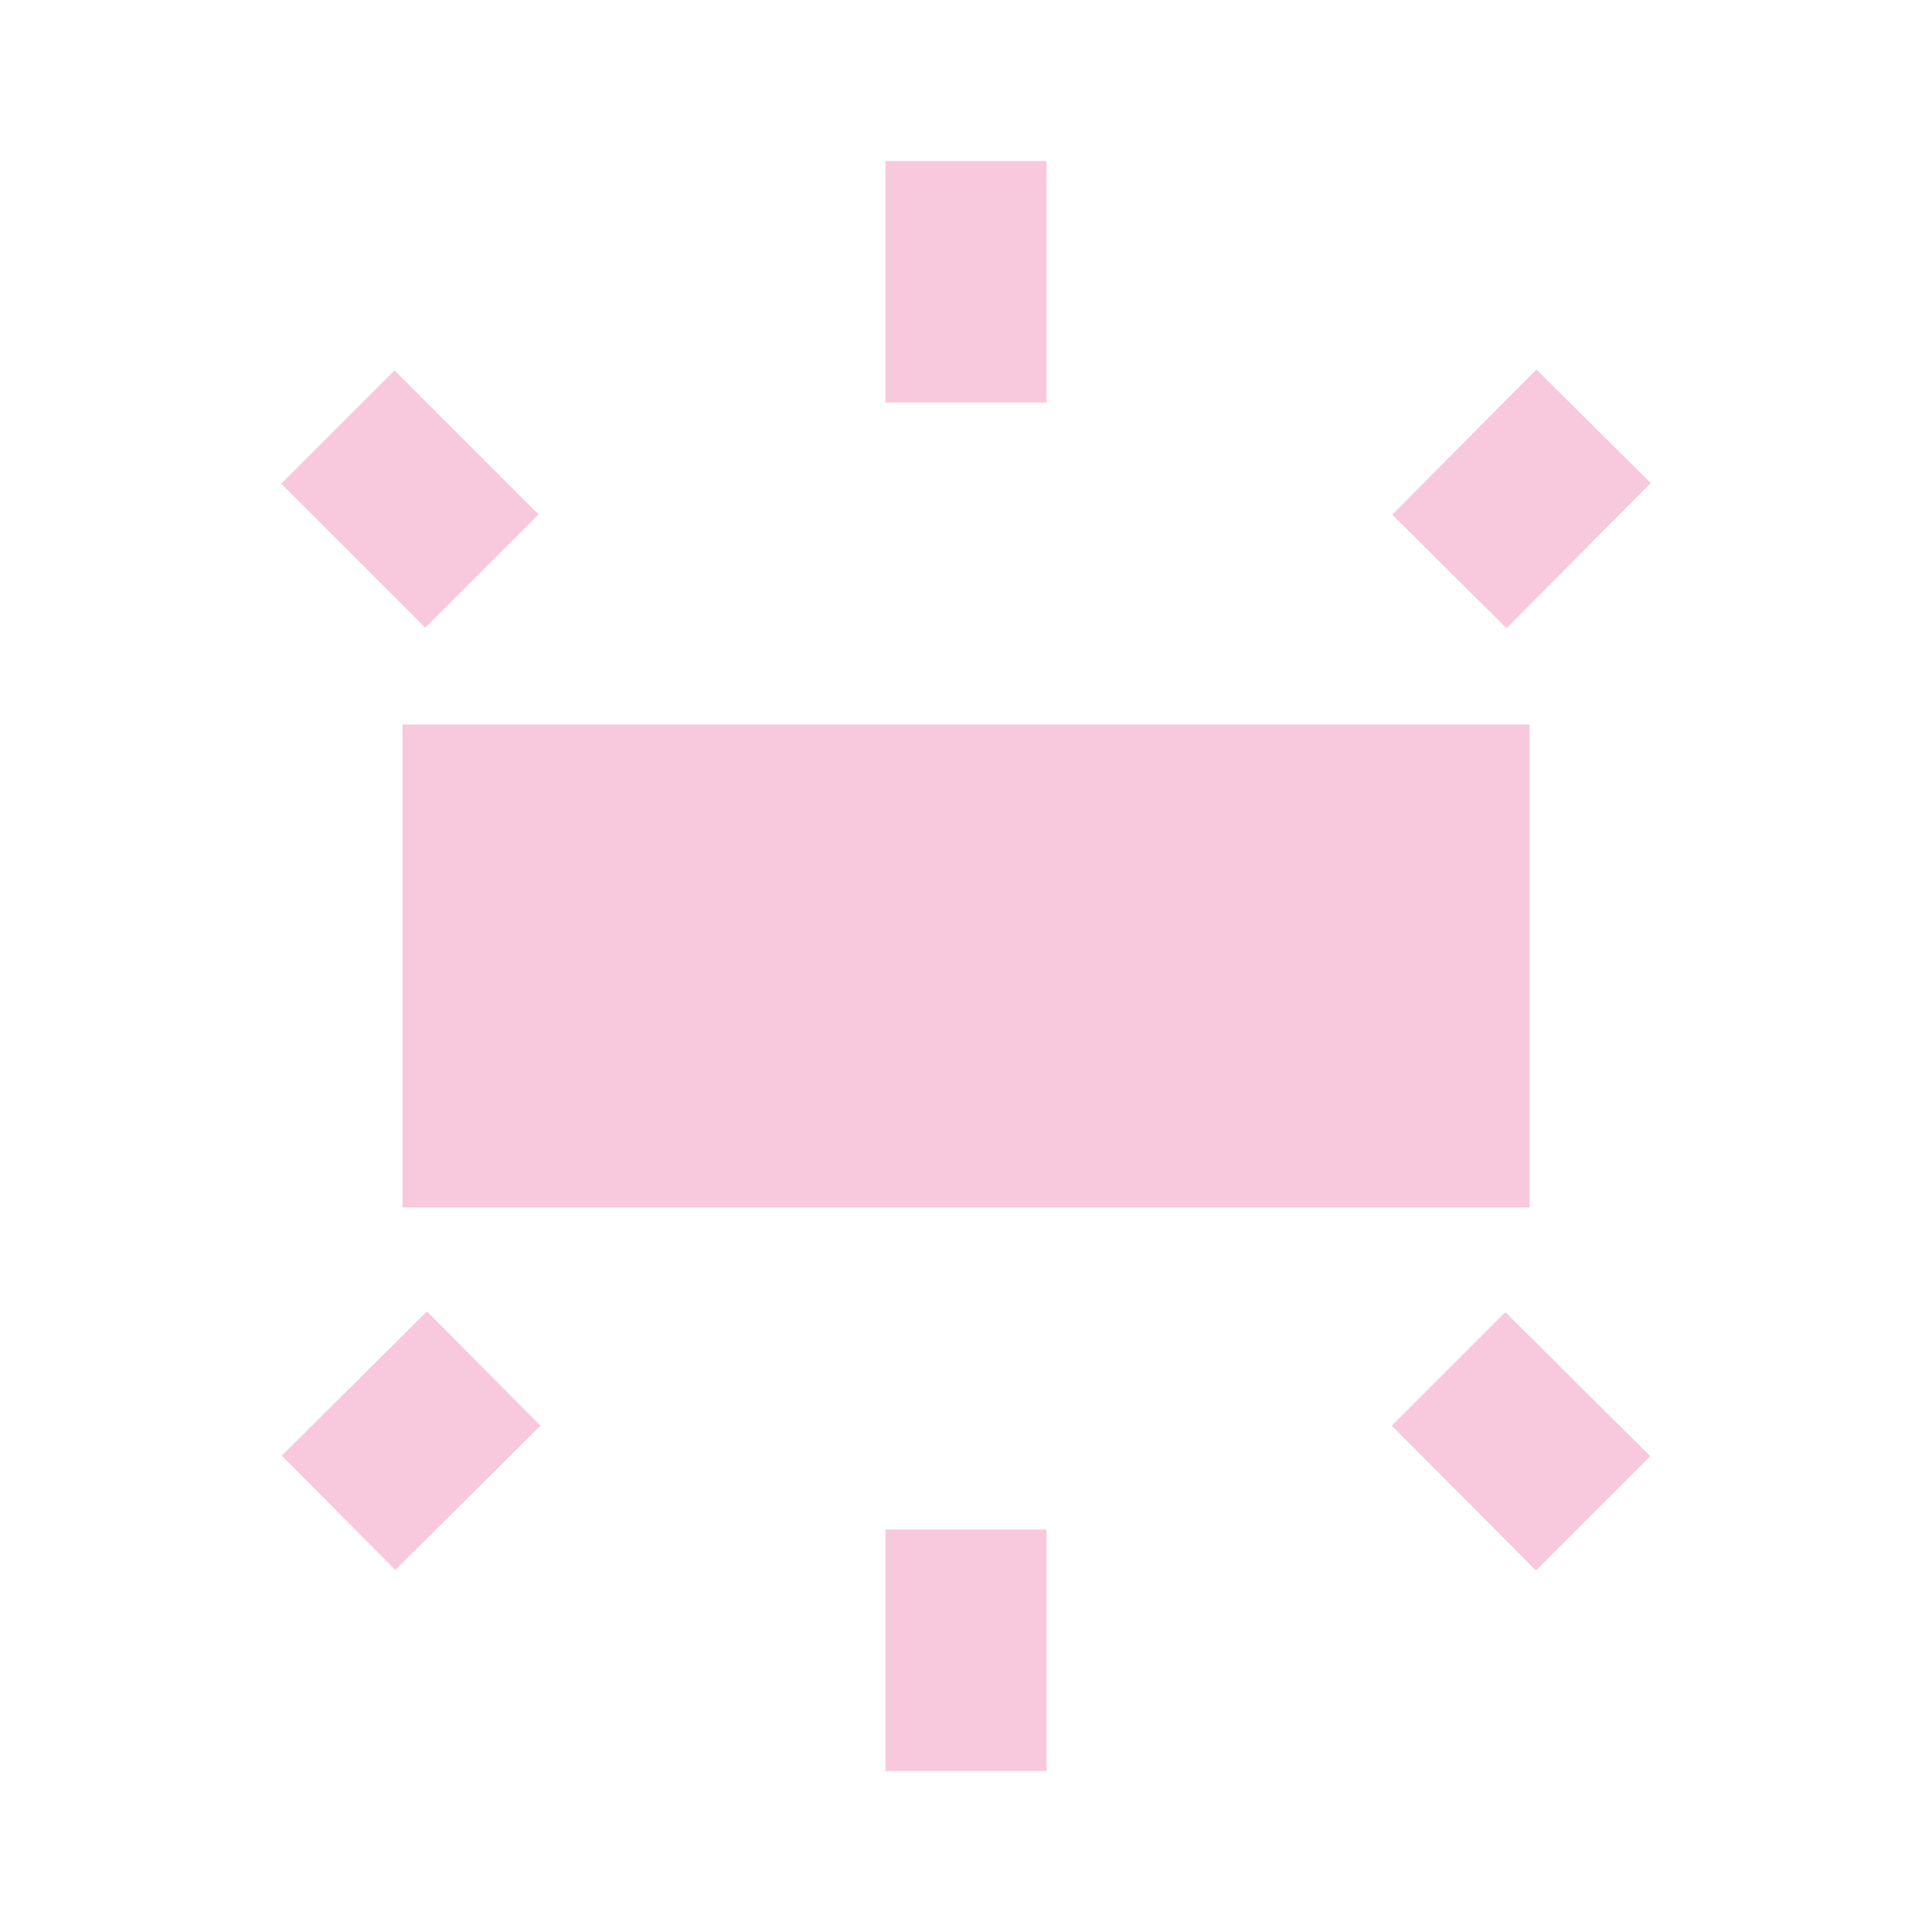 <svg fill="#F8C8DC" width="24px" viewBox="0 0 24 24" height="24px" xmlns="http://www.w3.org/2000/svg"><g><path fill="none" d="M0,0h24v24H0V0z"></path></g><g><g><rect y="9" x="5" width="14" height="6"></rect><rect y="2" x="11" width="2" height="3"></rect><rect y="5.2" x="17.62" width="2.54" transform="matrix(0.705 -0.71 0.71 0.705 1.181 15.238)" height="2"></rect><rect y="19" x="11" width="2" height="3"></rect><polygon points="17.29,17.71 19.08,19.51 20.5,18.09 18.7,16.3"></polygon><rect y="4.93" x="4.1" width="1.99" transform="matrix(0.707 -0.707 0.707 0.707 -2.89 5.422)" height="2.53"></rect><rect y="16.89" x="3.83" width="2.54" transform="matrix(0.71 -0.705 0.705 0.71 -11.126 8.79)" height="2"></rect></g></g></svg>